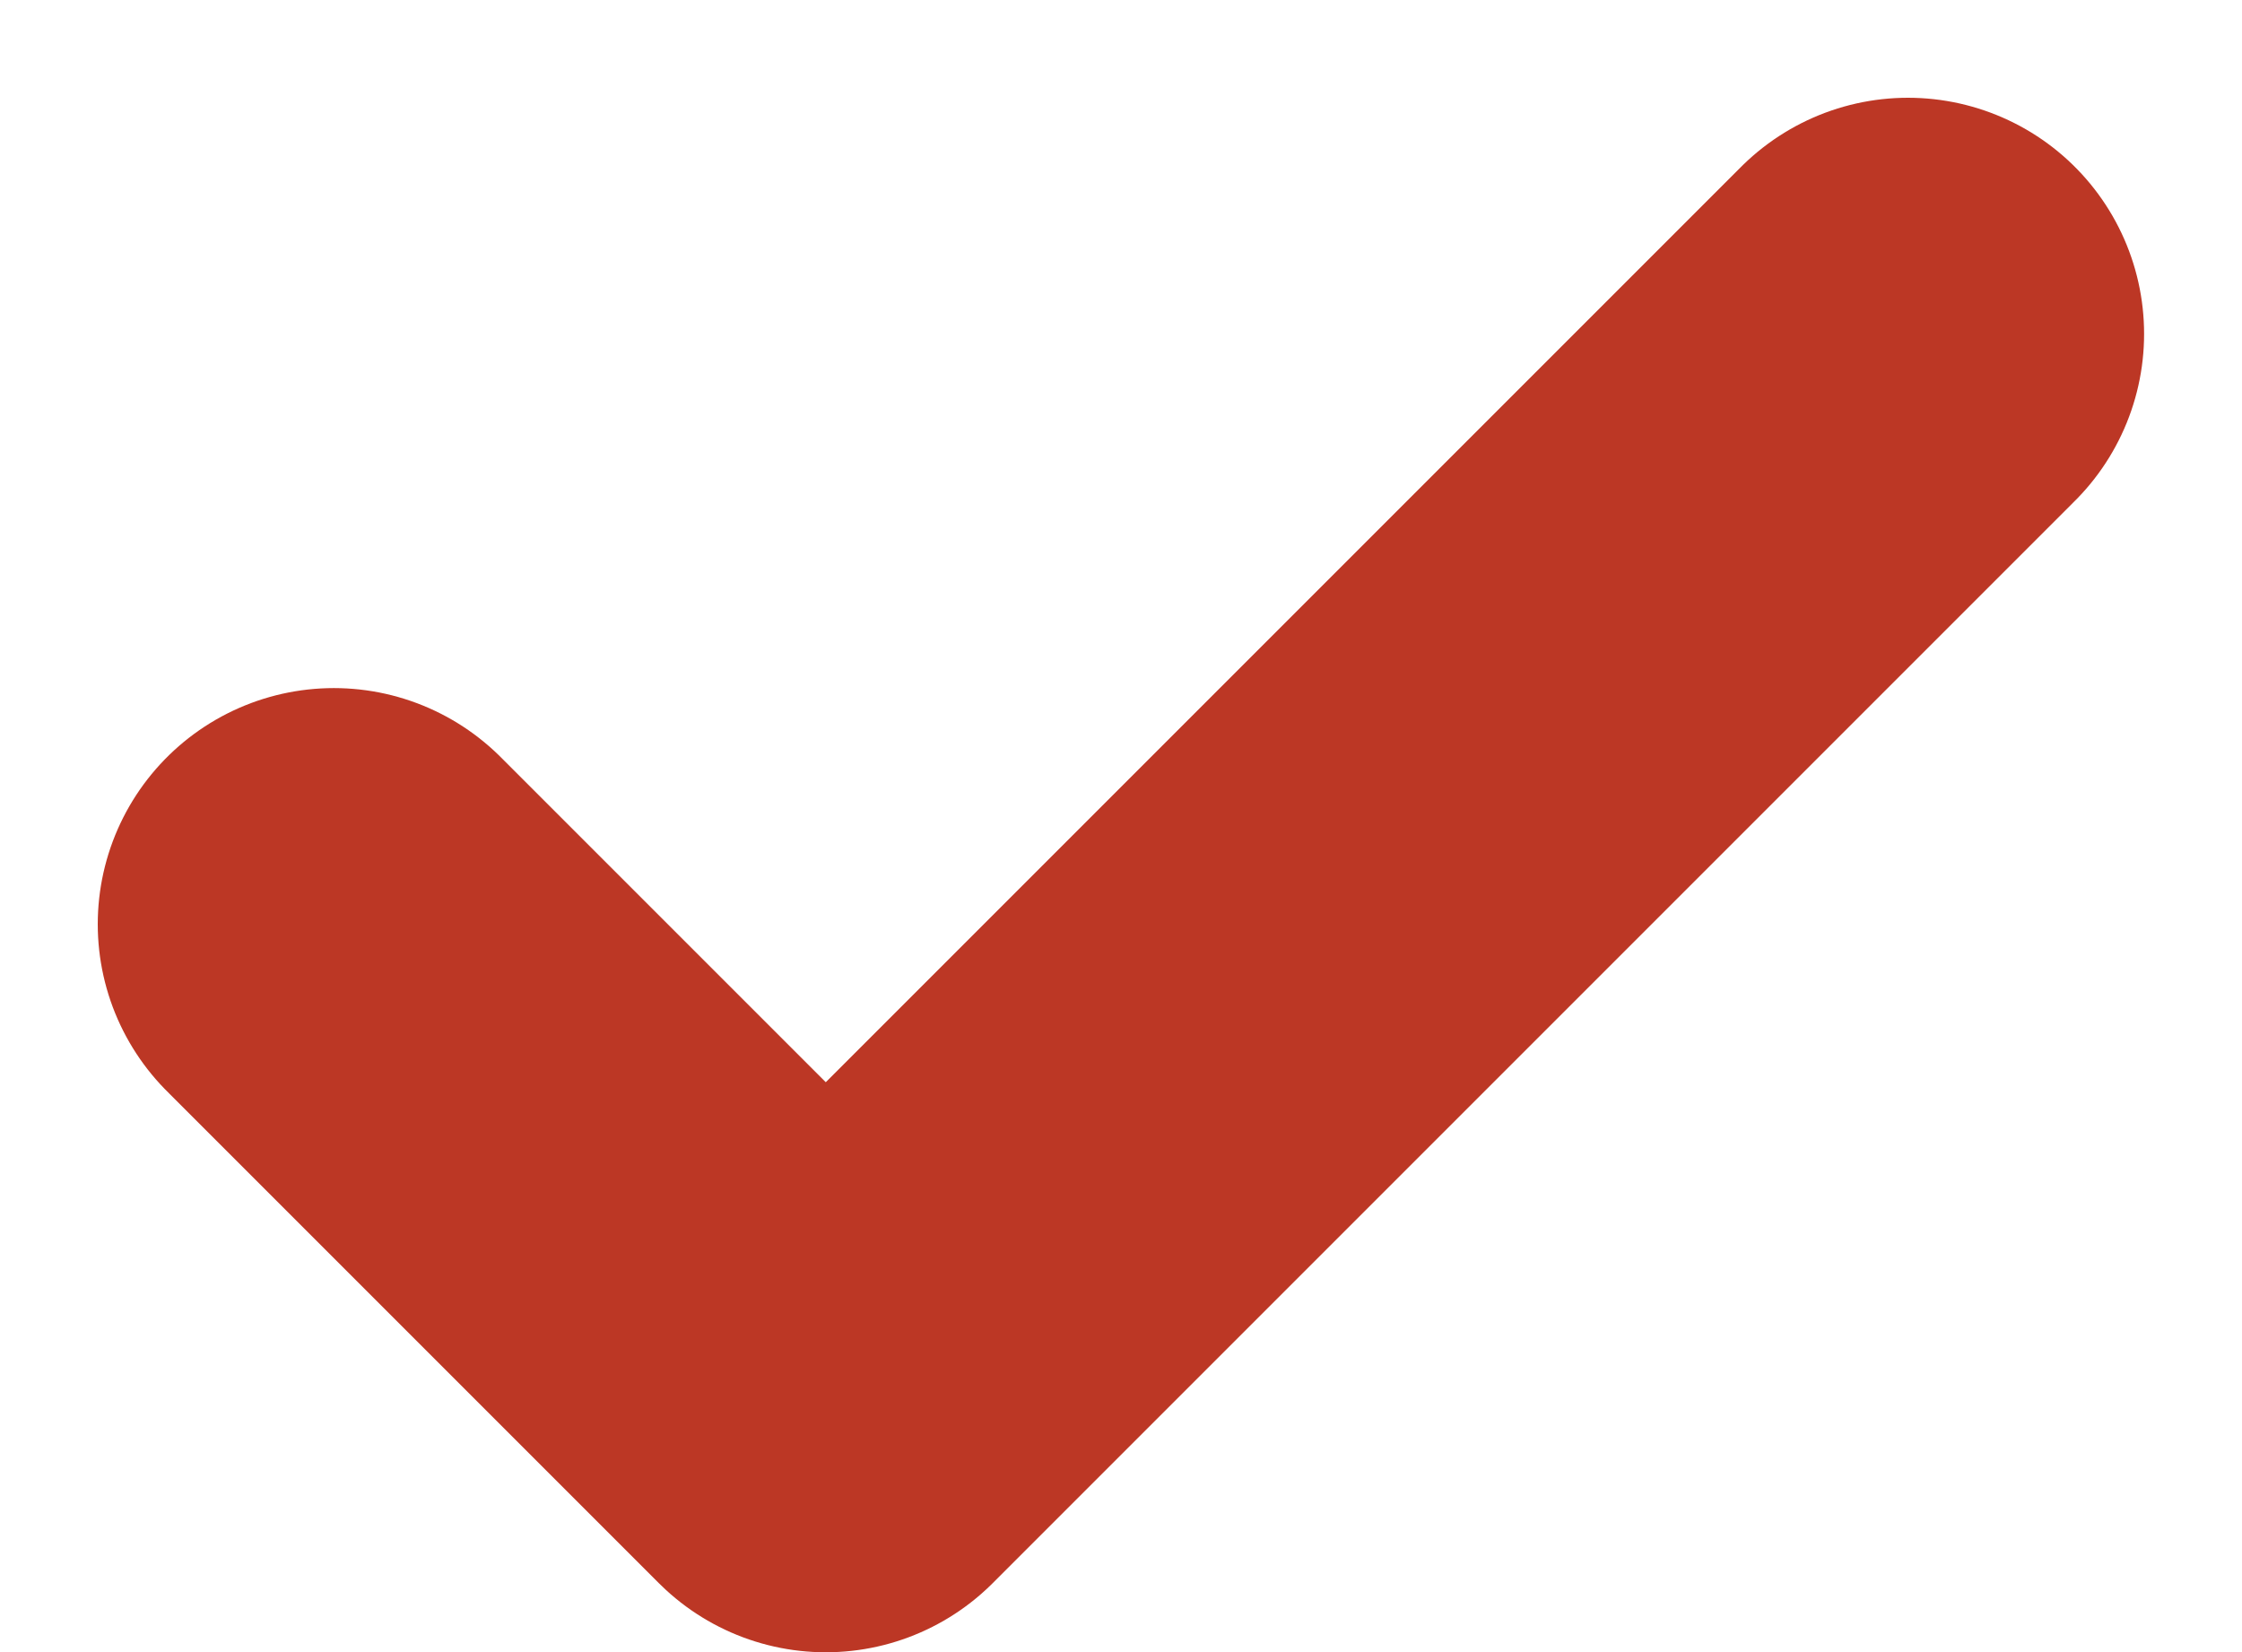<?xml version="1.0" encoding="UTF-8"?> <svg xmlns="http://www.w3.org/2000/svg" width="14.243" height="10.496" viewBox="0 0 14.243 10.496"><path d="M14,6,7.125,12.875,4,9.75" transform="translate(-1.879 -3.879)" fill="none" stroke="#bc3725" stroke-linecap="round" stroke-linejoin="round" stroke-width="3"></path></svg> 